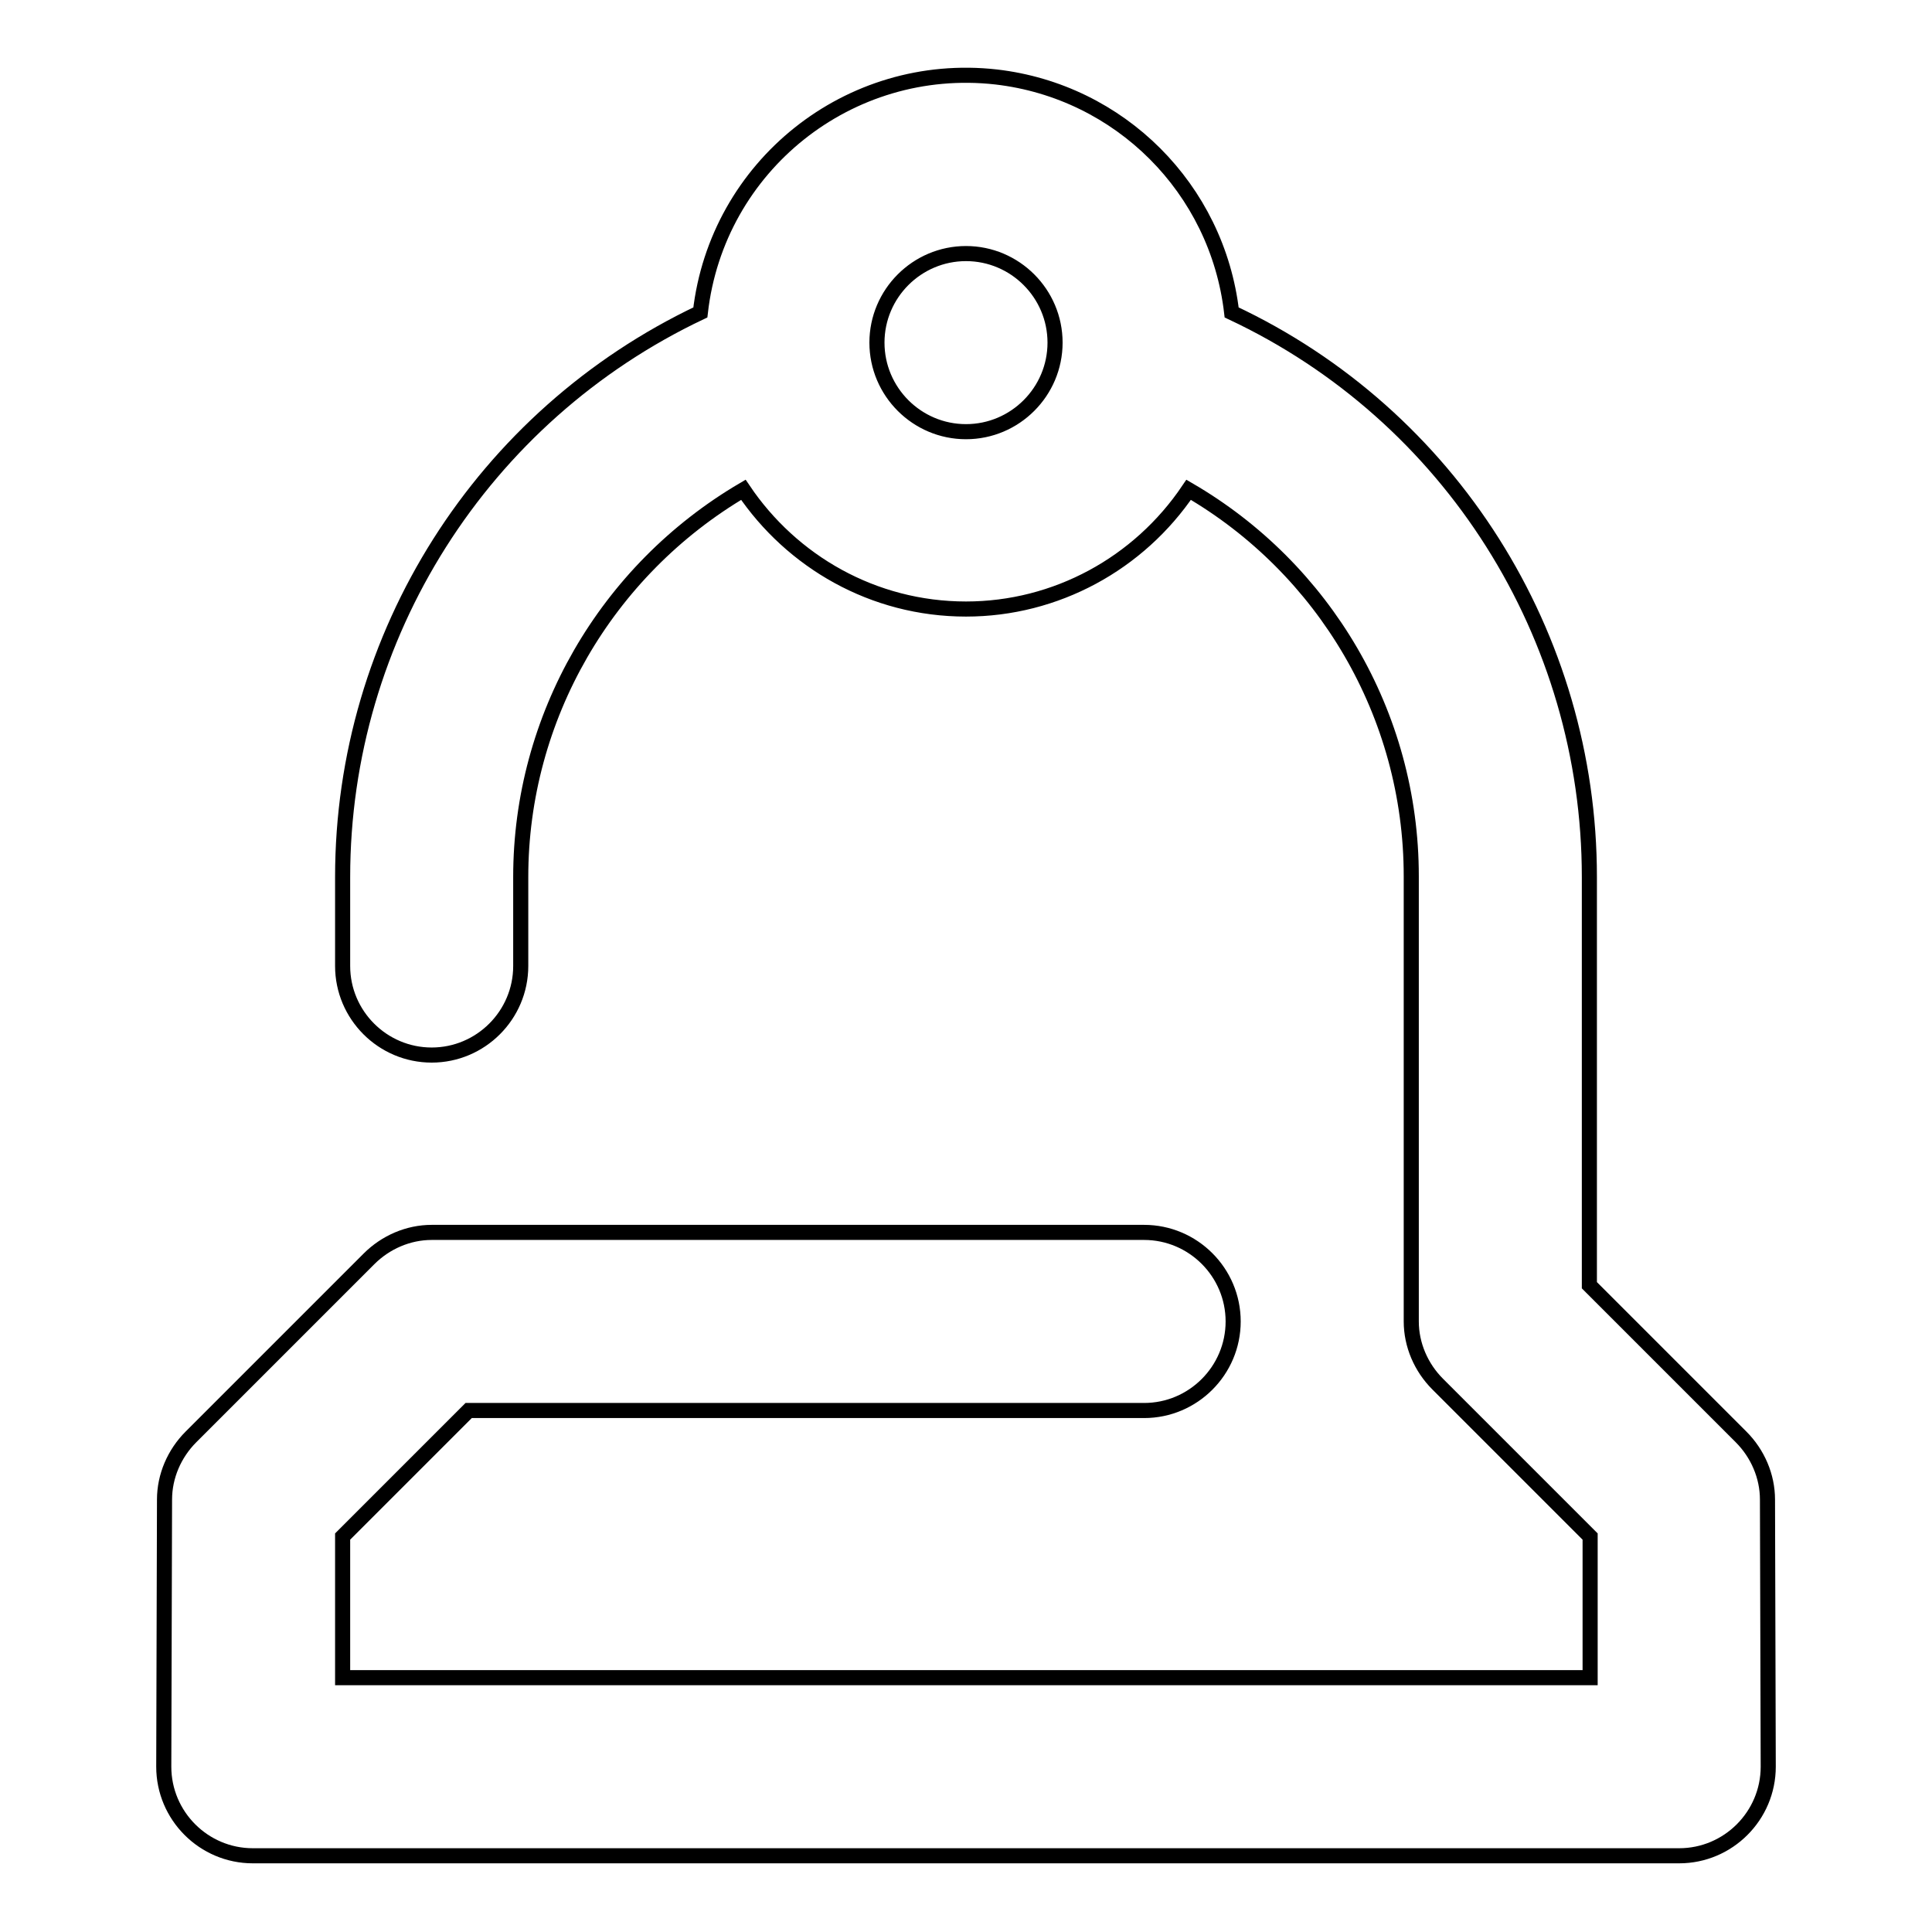 <?xml version="1.0" encoding="utf-8"?>
<!-- Svg Vector Icons : http://www.onlinewebfonts.com/icon -->
<!DOCTYPE svg PUBLIC "-//W3C//DTD SVG 1.1//EN" "http://www.w3.org/Graphics/SVG/1.1/DTD/svg11.dtd">
<svg version="1.1" xmlns="http://www.w3.org/2000/svg" xmlns:xlink="http://www.w3.org/1999/xlink" x="0px" y="0px" viewBox="0 0 256 256" enable-background="new 0 0 256 256" xml:space="preserve">
<g> <path stroke-width="2" fill-opacity="0" stroke="#000000"  d="M163.2,41.4c29,13.6,47.4,42.8,47.4,74.8v54.1l20.1,20.1c2.2,2.2,3.5,5.2,3.5,8.3l0.1,35.4 c0,6.5-5.3,11.8-11.8,11.8c0,0,0,0,0,0h-189c-6.5,0-11.8-5.3-11.8-11.8c0,0,0,0,0,0l0.1-35.4c0-3.1,1.3-6.1,3.5-8.3l23.6-23.6 c2.2-2.2,5.2-3.5,8.3-3.5h94.4c6.5,0,11.8,5.3,11.8,11.8c0,6.5-5.3,11.8-11.8,11.8H62.1l-16.7,16.7l0,18.7h165.3l0-18.7l-20.2-20.2 c-2.2-2.2-3.5-5.2-3.5-8.3v-59c0-21.5-11.6-40.8-29.5-51.2c-6.6,9.8-17.6,15.8-29.5,15.8c-12.3,0-23.1-6.3-29.5-15.8 C80.3,75.6,69,95.1,69,116.2V128c0,6.5-5.3,11.8-11.8,11.8s-11.8-5.3-11.8-11.8l0,0v-11.8c0-32,18.5-61.1,47.4-74.8 C95,22,112.5,8,132,10.2C148.4,12.1,161.3,25,163.2,41.4z M128,57.2c6.5,0,11.8-5.3,11.8-11.8c0-6.5-5.3-11.8-11.8-11.8 s-11.8,5.3-11.8,11.8C116.2,51.9,121.5,57.2,128,57.2L128,57.2z"/></g>
</svg>